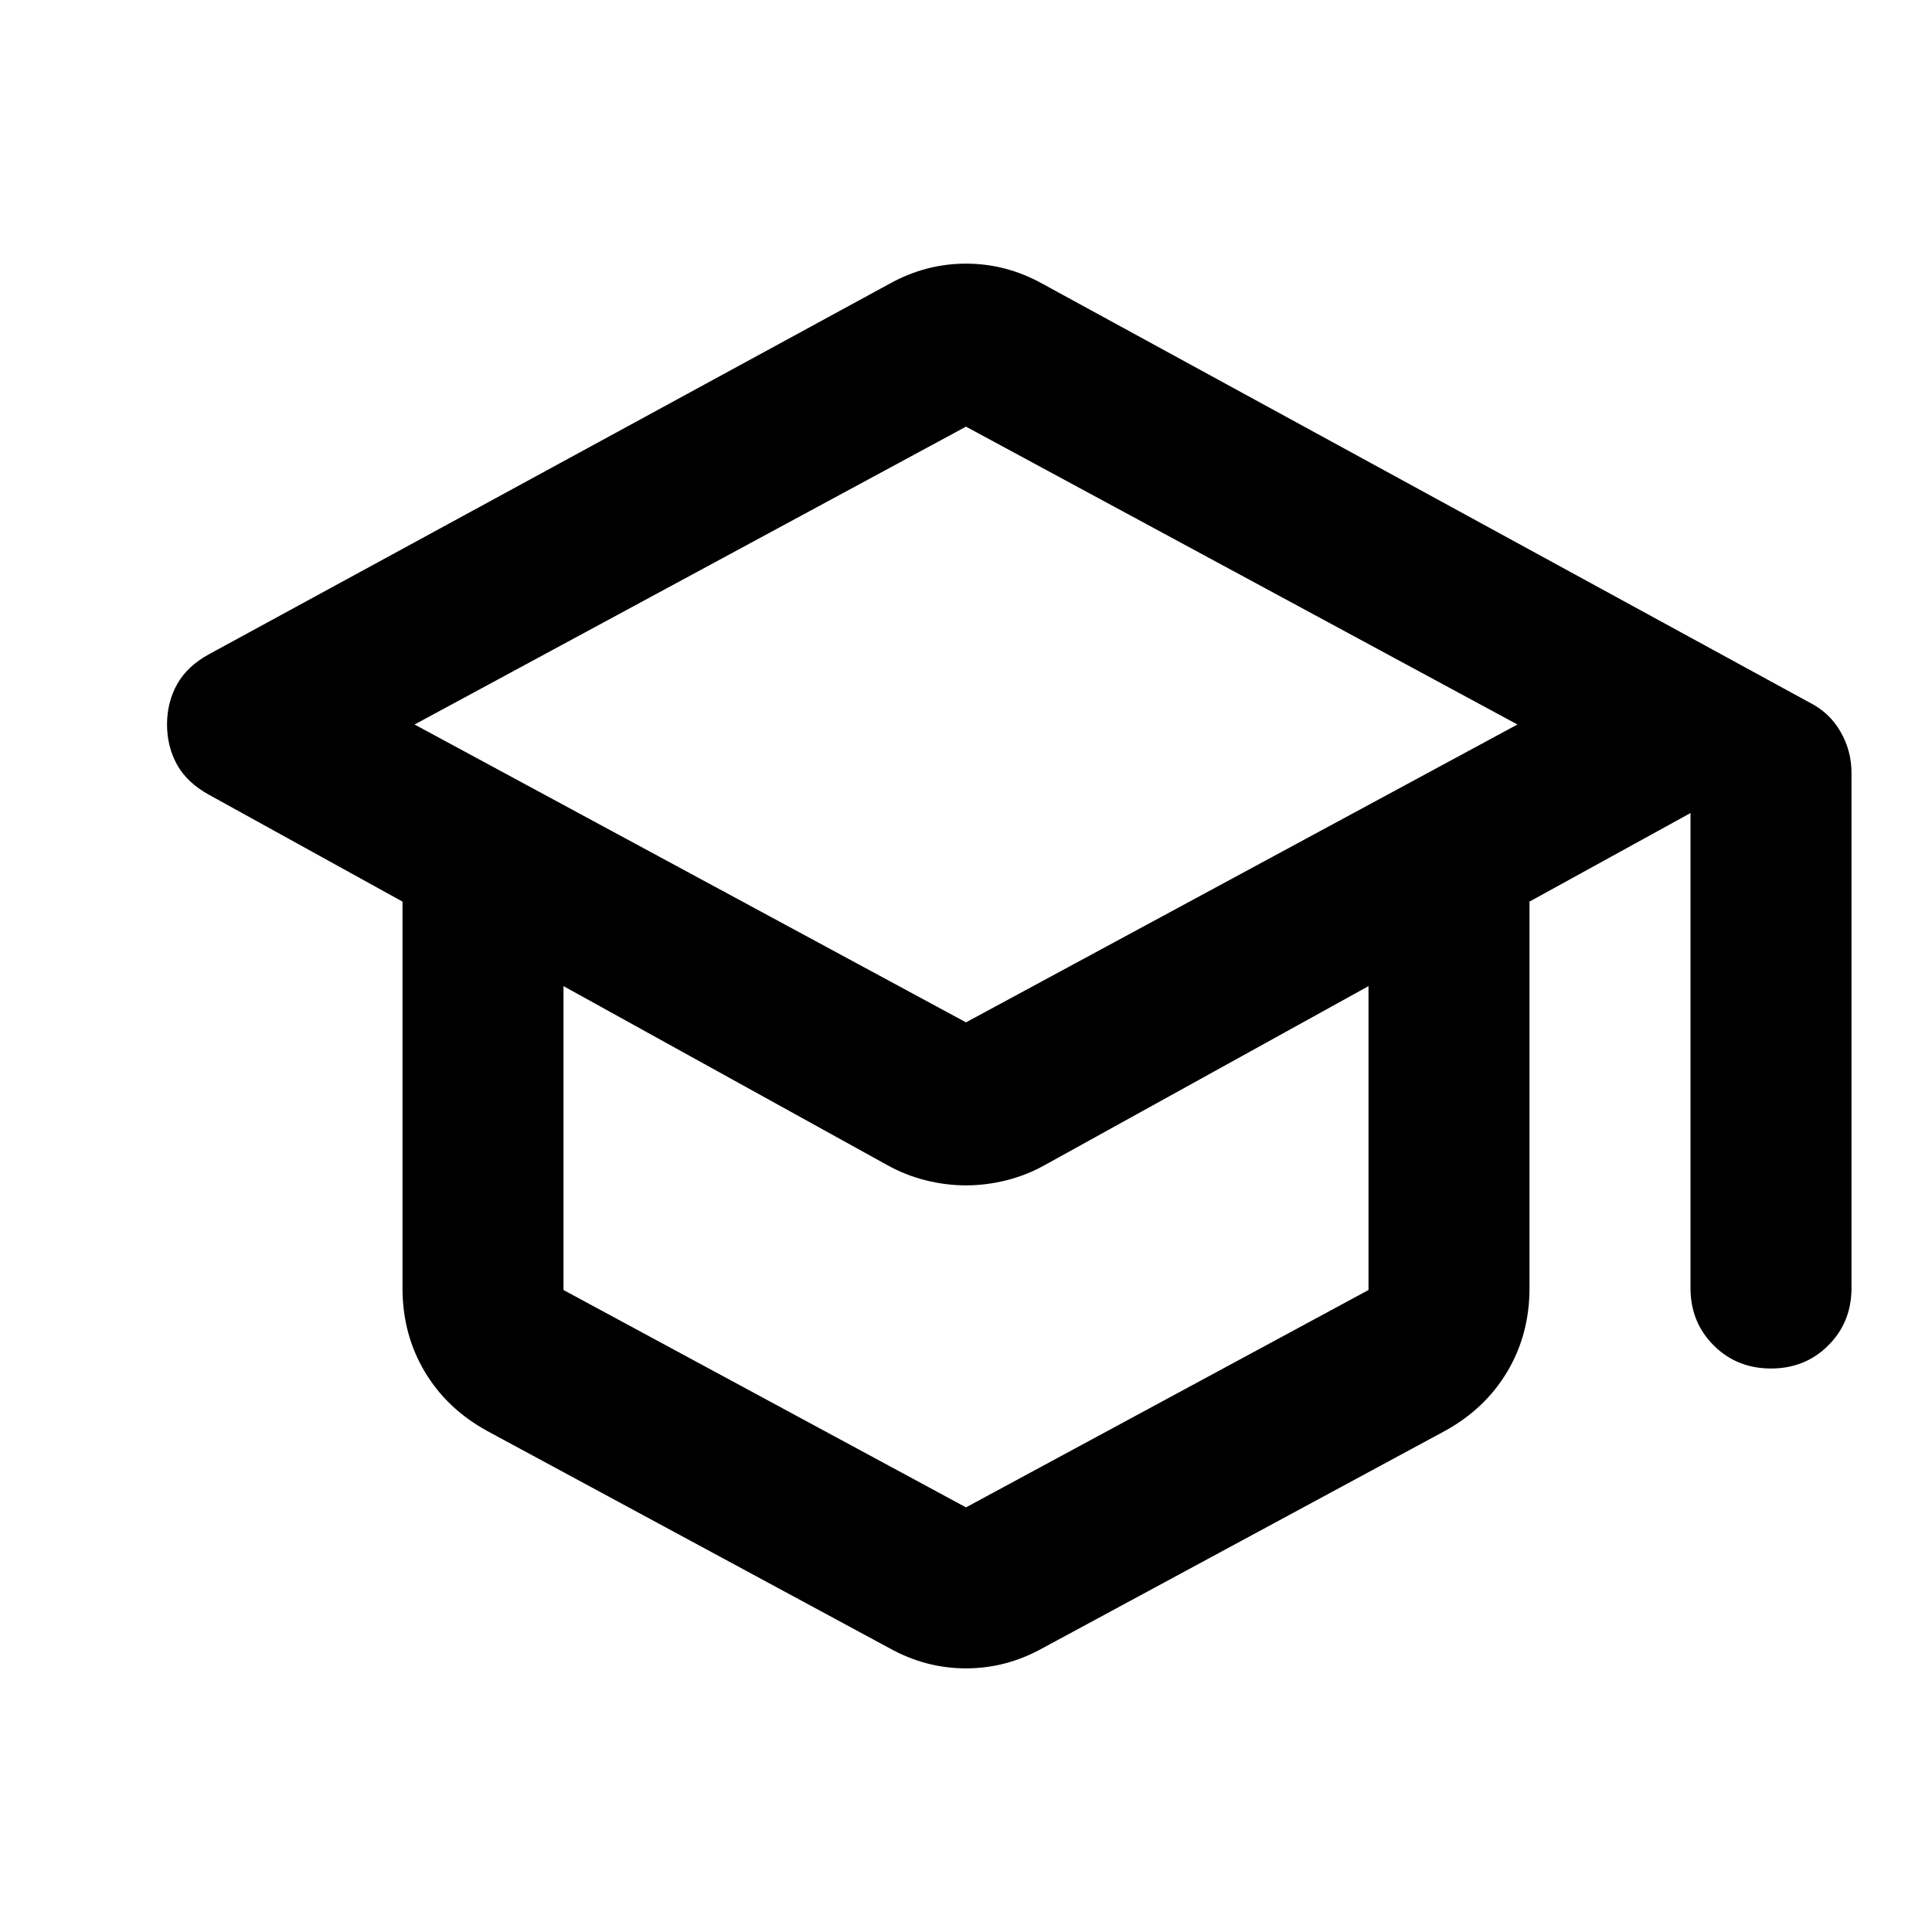 <svg xmlns="http://www.w3.org/2000/svg" height="24" viewBox="0 96 960 960" width="24">
  <path d="M480 925q-10 0-19.5-2.5T442 915L242 807q-20-11-31-29.5T200 736V544l-96-53q-11-6-16-15t-5-20q0-11 5-20t16-15l338-184q9-5 18.5-7.5T480 227q10 0 19.5 2.5T518 237l381 208q10 5 15.5 14.5T920 480v256q0 17-11.5 28.5T880 776q-17 0-28.5-11.5T840 736V500l-80 44v192q0 23-11 41.5T718 807L518 915q-9 5-18.5 7.5T480 925Zm0-321 274-148-274-148-274 148 274 148Zm0 241 200-108V586l-161 89q-9 5-19 7.5t-20 2.5q-10 0-20-2.5t-19-7.5l-161-89v151l200 108Zm0-241Zm0 121Zm0 0Z" />
</svg>
